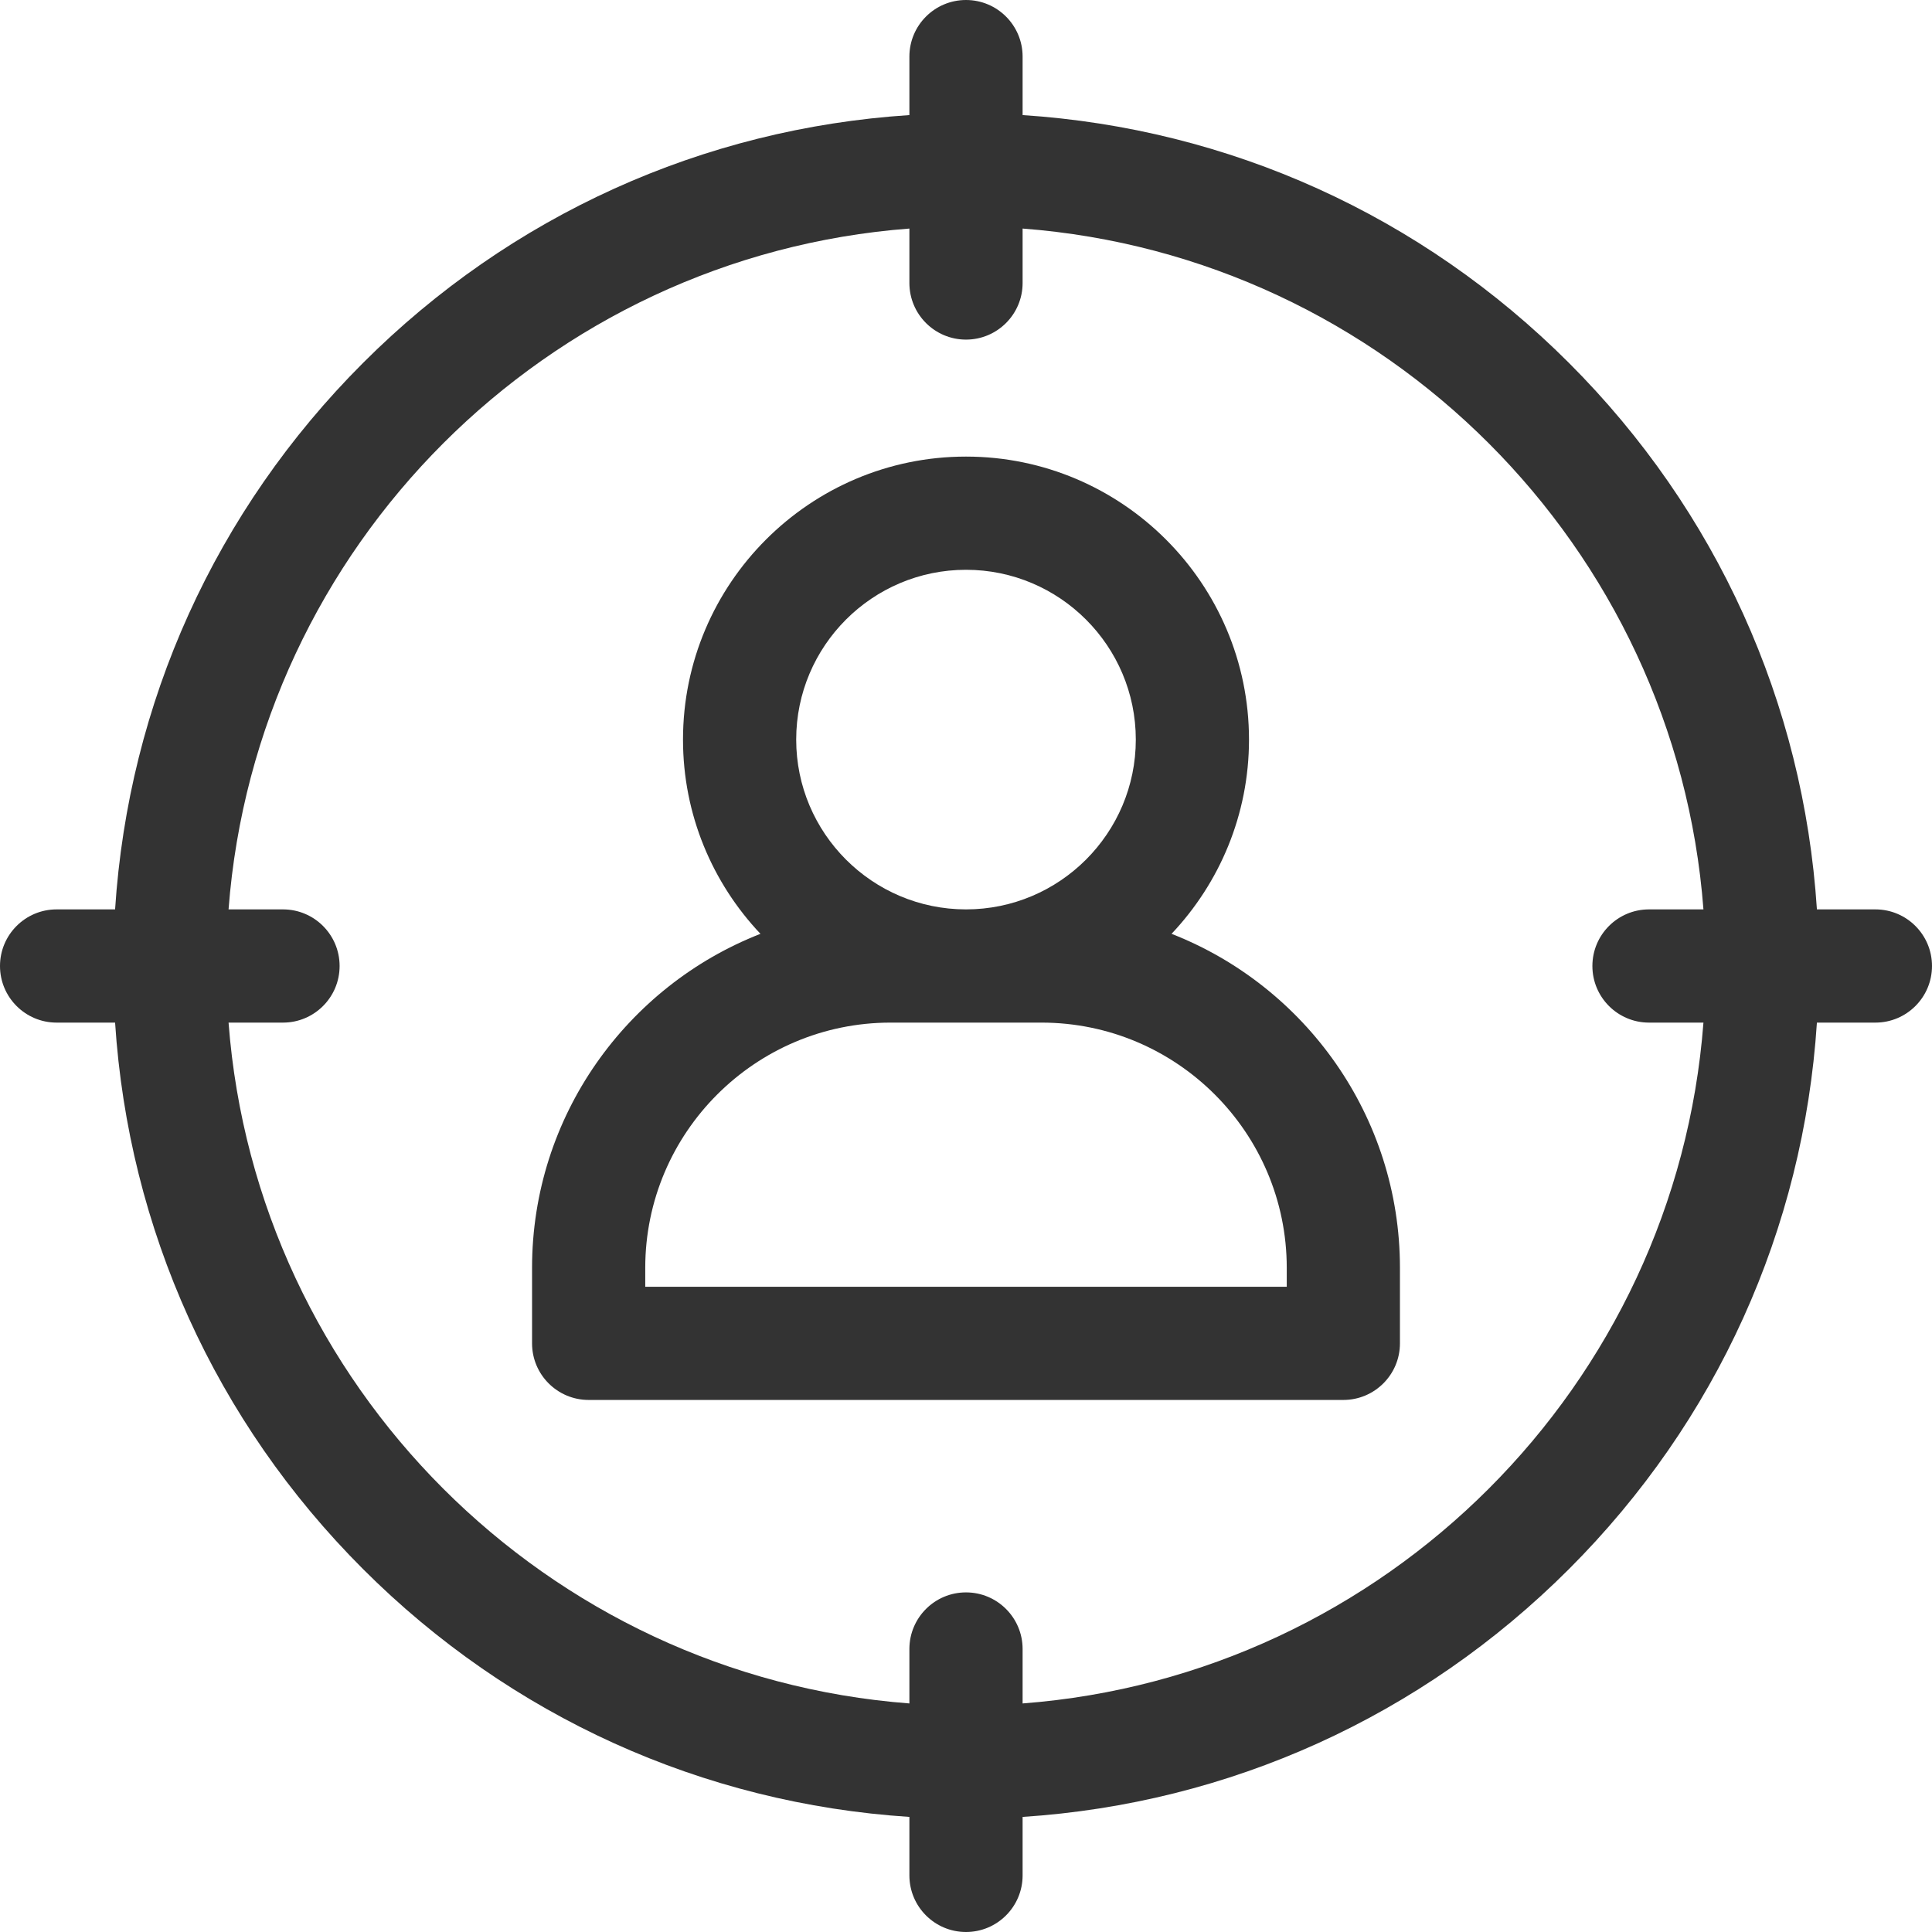 <svg xmlns="http://www.w3.org/2000/svg" width="100" height="100" viewBox="0 0 100 100" fill="none"><g clip-path="url(#clip0_228_4490)"><path d="M60.639 48.335C63.121 45.709 64.648 42.171 64.648 38.281C64.648 30.204 58.077 23.633 50 23.633C41.923 23.633 35.352 30.204 35.352 38.281C35.352 42.171 36.879 45.709 39.361 48.335C32.449 51.036 27.539 57.768 27.539 65.625V69.531C27.539 71.149 28.851 72.461 30.469 72.461H69.531C71.149 72.461 72.461 71.149 72.461 69.531V65.625C72.461 57.768 67.551 51.036 60.639 48.335ZM50 29.492C54.846 29.492 58.789 33.435 58.789 38.281C58.789 43.127 54.846 47.07 50 47.07C45.154 47.07 41.211 43.127 41.211 38.281C41.211 33.435 45.154 29.492 50 29.492ZM66.602 66.602H33.398V65.625C33.398 58.625 39.094 52.93 46.094 52.93H53.906C60.906 52.93 66.602 58.625 66.602 65.625V66.602Z" fill="#333333"></path><path d="M97.07 47.07H94.043C93.347 36.383 88.855 26.43 81.212 18.788C73.57 11.145 63.617 6.653 52.93 5.957V2.93C52.93 1.312 51.618 0 50 0C48.382 0 47.07 1.312 47.07 2.93V5.957C36.383 6.653 26.43 11.145 18.788 18.788C11.145 26.43 6.653 36.383 5.957 47.07H2.93C1.312 47.07 0 48.382 0 50C0 51.618 1.312 52.93 2.93 52.93H5.957C6.653 63.617 11.145 73.57 18.788 81.212C26.43 88.855 36.383 93.347 47.07 94.043V97.07C47.07 98.688 48.382 100 50 100C51.618 100 52.93 98.688 52.93 97.07V94.043C63.617 93.347 73.57 88.855 81.212 81.212C88.855 73.57 93.347 63.617 94.043 52.93H97.07C98.688 52.93 100 51.618 100 50C100 48.382 98.688 47.07 97.07 47.07ZM85.352 52.93H88.17C86.742 71.707 71.707 86.742 52.93 88.17V85.352C52.93 83.734 51.618 82.422 50 82.422C48.382 82.422 47.07 83.734 47.07 85.352V88.17C28.293 86.742 13.258 71.707 11.83 52.93H14.648C16.266 52.93 17.578 51.618 17.578 50C17.578 48.382 16.266 47.07 14.648 47.07H11.83C13.258 28.293 28.293 13.258 47.07 11.83V14.648C47.07 16.266 48.382 17.578 50 17.578C51.618 17.578 52.93 16.266 52.93 14.648V11.83C71.707 13.258 86.742 28.293 88.17 47.07H85.352C83.734 47.07 82.422 48.382 82.422 50C82.422 51.618 83.734 52.93 85.352 52.93Z" fill="#333333"></path></g><defs><clipPath id="clip0_228_4490"><rect width="100" height="100" fill="white"></rect></clipPath></defs></svg>